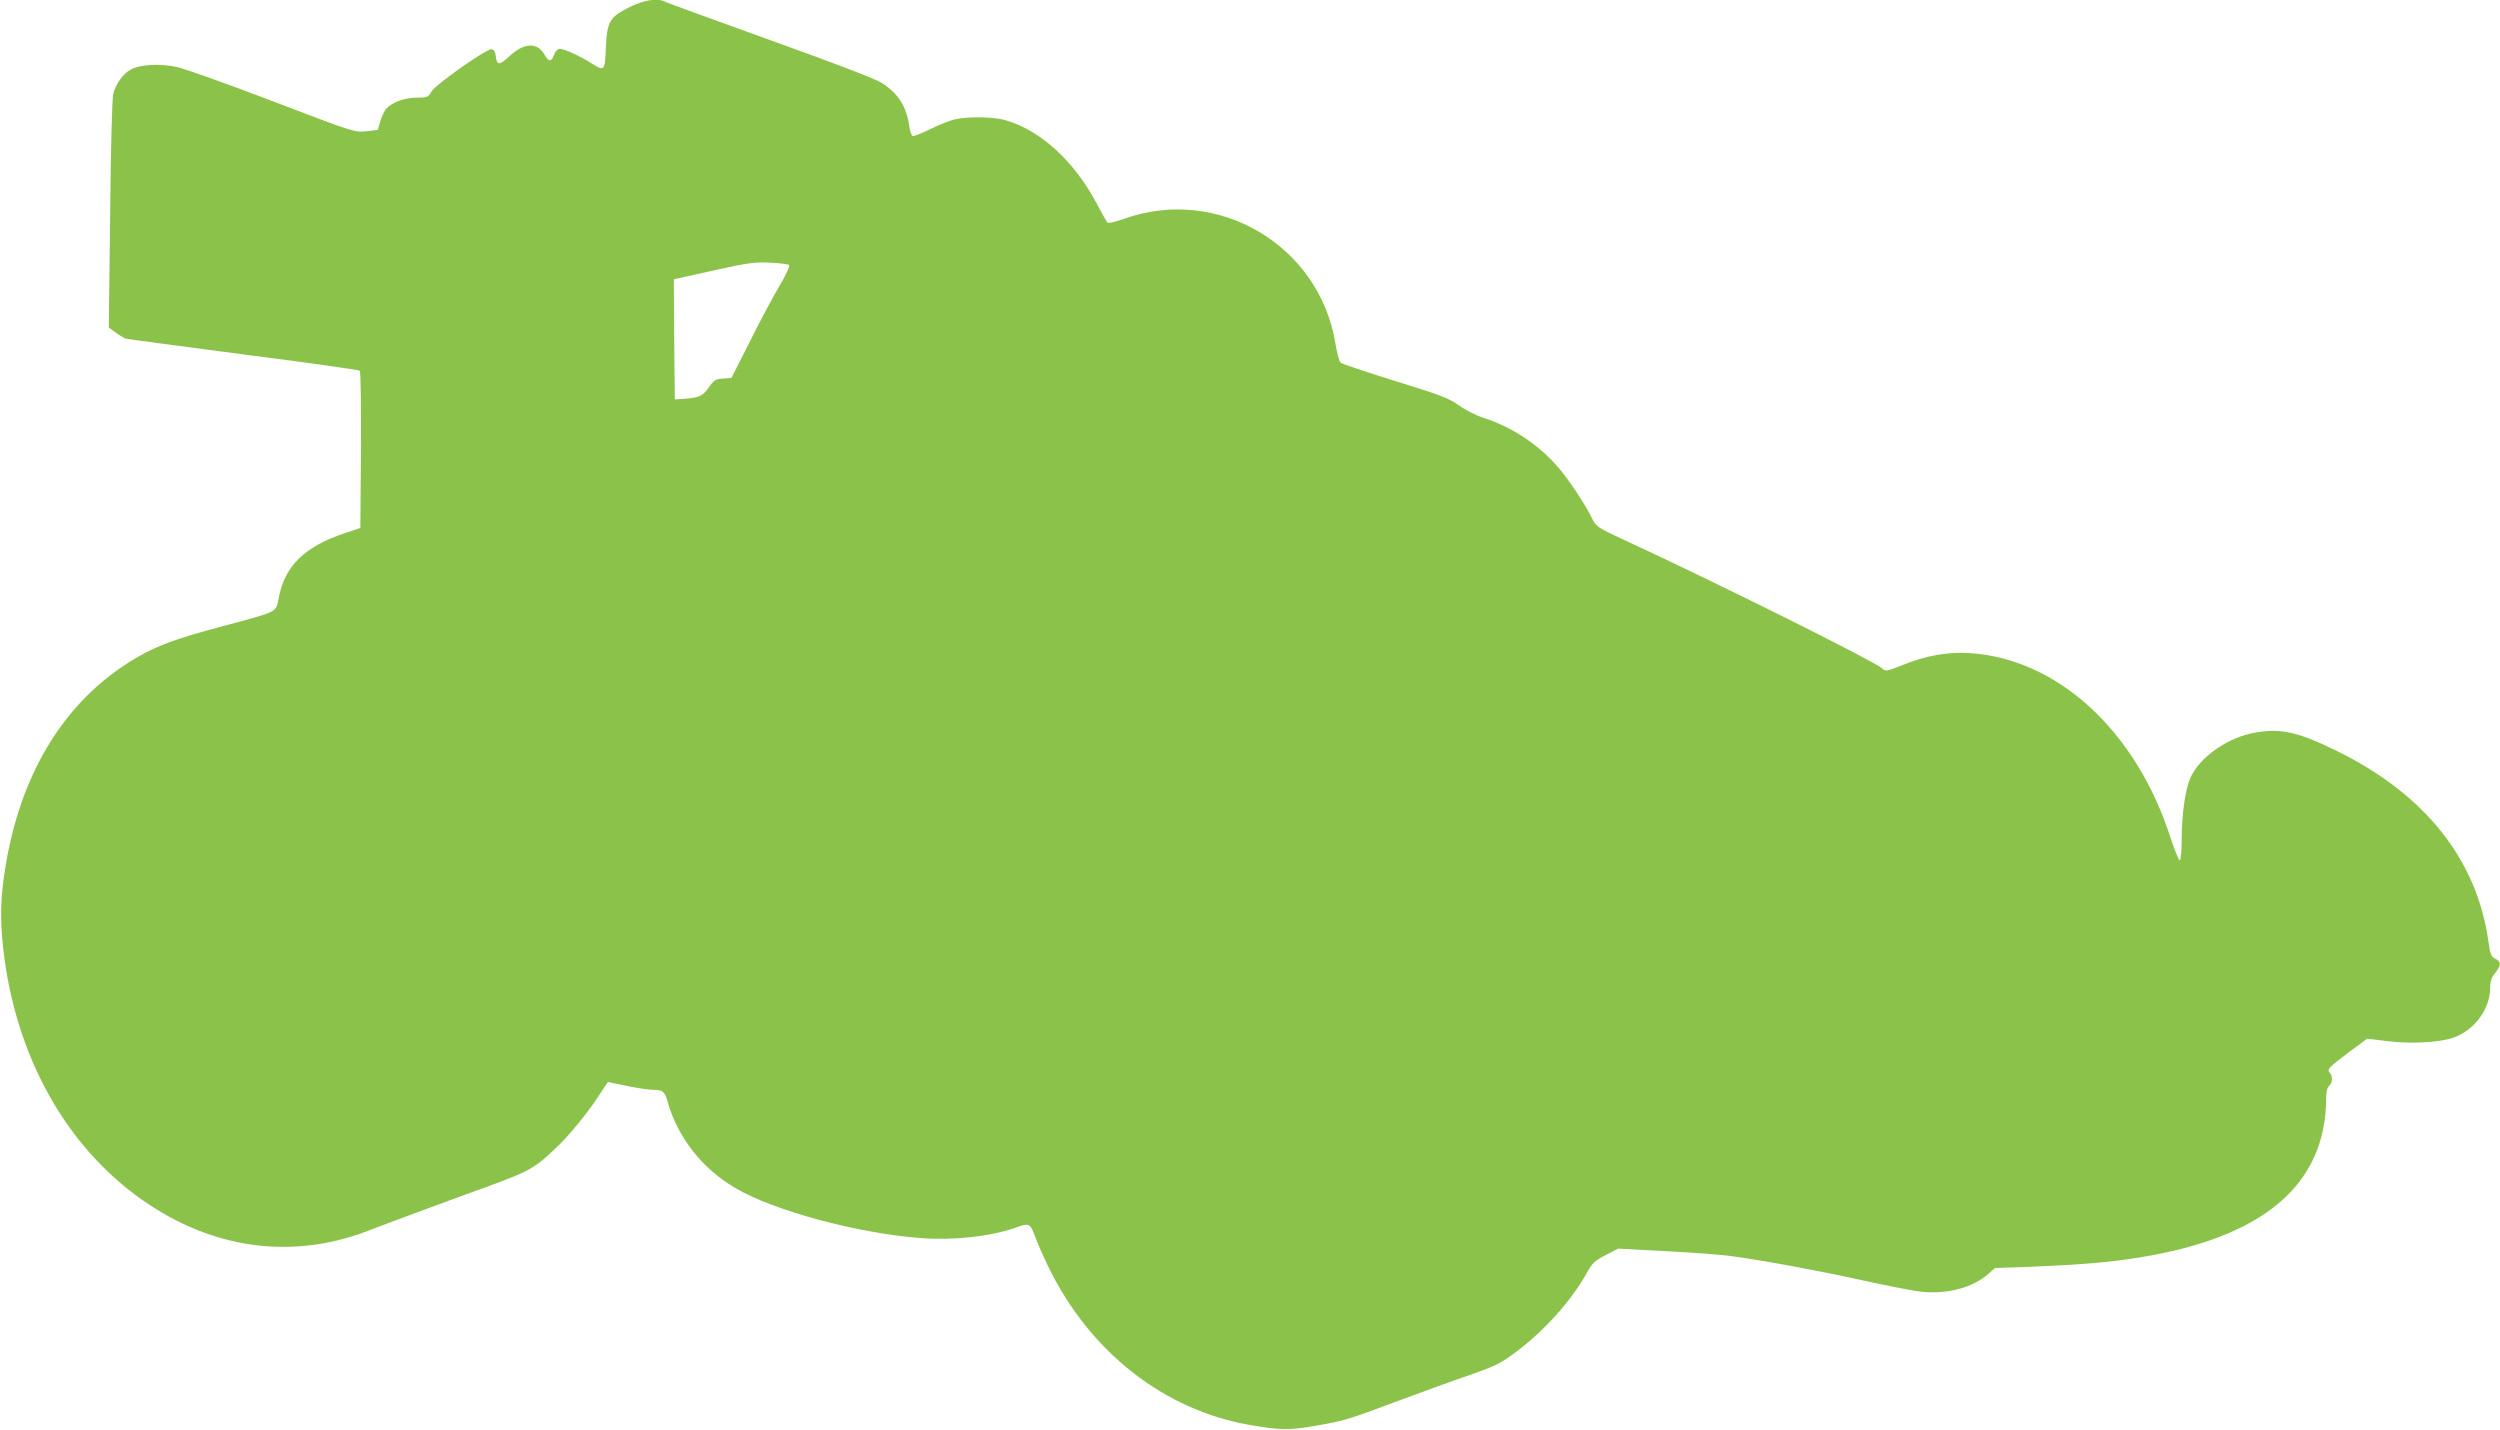<?xml version="1.0" standalone="no"?>
<!DOCTYPE svg PUBLIC "-//W3C//DTD SVG 20010904//EN"
 "http://www.w3.org/TR/2001/REC-SVG-20010904/DTD/svg10.dtd">
<svg version="1.0" xmlns="http://www.w3.org/2000/svg"
 width="1280pt" height="732pt" viewBox="0 0 1280 732"
 preserveAspectRatio="xMidYMid meet">
<g transform="translate(0,732) scale(0.1,-0.1)"
fill="#8bc34a" stroke="none">
<path d="M3220 7282 c-99 -50 -112 -72 -118 -208 -5 -118 -7 -120 -74 -78 -57
37 -139 74 -161 74 -12 0 -23 -12 -30 -30 -14 -38 -27 -38 -49 0 -37 65 -105
62 -180 -8 -52 -48 -64 -48 -70 3 -2 19 -9 31 -20 33 -25 5 -289 -181 -310
-218 -16 -28 -21 -30 -75 -30 -62 0 -126 -24 -156 -57 -9 -11 -23 -40 -30 -64
l-13 -44 -59 -7 c-59 -6 -64 -5 -479 154 -230 88 -451 166 -490 175 -89 19
-192 13 -238 -14 -39 -22 -74 -71 -88 -122 -6 -21 -13 -284 -16 -617 l-7 -581
34 -25 c19 -14 43 -28 54 -32 11 -3 283 -39 604 -81 322 -41 589 -79 593 -83
5 -5 7 -187 6 -407 l-3 -398 -80 -27 c-205 -68 -308 -168 -338 -332 -15 -75 0
-67 -283 -143 -243 -65 -339 -100 -448 -164 -374 -220 -609 -613 -678 -1136
-18 -136 -16 -245 5 -405 74 -540 341 -994 741 -1258 357 -236 760 -280 1143
-125 48 19 247 93 441 164 374 135 372 134 496 249 66 61 163 180 220 267 26
40 48 73 49 73 1 0 45 -9 97 -20 52 -11 114 -20 136 -20 46 0 58 -9 72 -60 51
-183 178 -345 349 -444 196 -115 622 -230 947 -255 164 -13 358 8 485 53 70
26 76 23 101 -46 13 -35 45 -108 72 -163 213 -431 590 -725 1028 -801 155 -27
205 -27 335 -4 150 26 163 30 425 128 118 44 283 104 365 132 134 47 160 60
241 121 145 109 286 267 363 410 24 42 39 56 92 83 l64 33 245 -13 c135 -7
281 -18 325 -24 176 -24 443 -73 675 -124 135 -30 275 -57 311 -60 133 -13
261 22 341 93 l33 29 180 6 c247 10 407 23 554 47 640 102 959 373 961 815 0
33 5 56 15 64 18 15 20 51 3 68 -16 16 -3 29 103 108 l89 66 99 -12 c119 -16
267 -8 339 16 110 37 192 147 192 259 0 32 7 51 25 73 31 38 32 59 1 73 -21
10 -26 22 -36 93 -59 416 -325 750 -775 971 -195 96 -285 117 -414 95 -143
-24 -287 -124 -336 -232 -27 -61 -45 -189 -45 -325 0 -50 -4 -94 -9 -97 -5 -3
-27 50 -49 118 -176 545 -577 913 -1026 942 -115 7 -223 -12 -342 -60 -86 -34
-89 -35 -109 -17 -40 36 -840 435 -1316 655 -142 66 -146 69 -169 114 -31 66
-119 198 -170 257 -101 118 -237 208 -385 256 -38 12 -94 41 -125 63 -49 36
-92 53 -326 125 -148 46 -274 88 -281 95 -6 6 -19 53 -27 105 -85 497 -601
800 -1077 632 -43 -15 -82 -25 -87 -22 -5 3 -30 48 -57 99 -113 214 -285 373
-464 426 -62 18 -193 21 -261 5 -25 -5 -82 -28 -127 -50 -45 -23 -86 -38 -91
-35 -6 3 -13 27 -17 53 -14 98 -57 165 -138 217 -34 22 -232 98 -572 220 -286
103 -528 191 -537 196 -39 22 -111 11 -188 -28z m821 -1319 c4 -4 -17 -51 -48
-103 -31 -52 -100 -180 -152 -285 l-96 -190 -43 -3 c-38 -3 -47 -8 -74 -47
-32 -45 -48 -52 -143 -58 l-30 -2 -3 307 -2 308 22 5 c13 3 104 23 203 45 154
34 193 39 269 35 49 -2 93 -8 97 -12z"/>
</g>
</svg>
